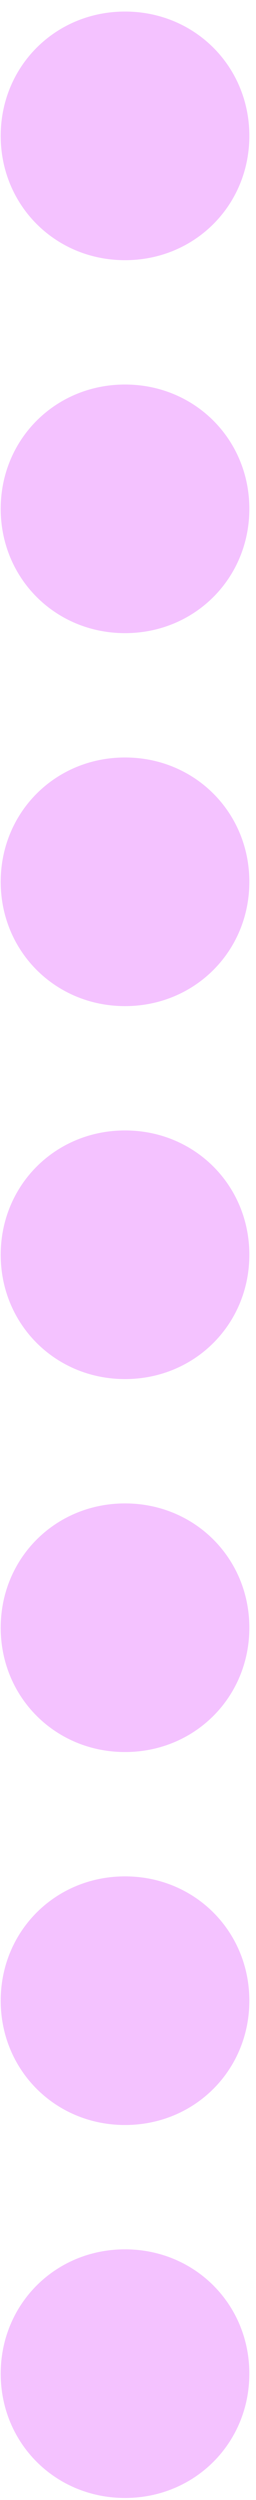 <?xml version="1.0" encoding="UTF-8"?> <svg xmlns="http://www.w3.org/2000/svg" width="21" height="205" viewBox="0 0 21 205" fill="none"> <path opacity="0.24" d="M20.454 11.142C20.454 16.851 15.967 21.336 10.256 21.336C4.545 21.336 0.058 16.851 0.058 11.142C0.058 5.433 4.545 0.947 10.256 0.947C15.967 0.947 20.454 5.433 20.454 11.142ZM10.256 31.531C4.545 31.531 0.058 36.016 0.058 41.725C0.058 47.434 4.545 51.919 10.256 51.919C15.967 51.919 20.454 47.434 20.454 41.725C20.454 36.016 15.967 31.531 10.256 31.531ZM10.256 62.114C4.545 62.114 0.058 66.6 0.058 72.308C0.058 78.017 4.545 82.503 10.256 82.503C15.967 82.503 20.454 78.017 20.454 72.308C20.454 66.6 15.967 62.114 10.256 62.114ZM10.256 92.697C4.545 92.697 0.058 97.183 0.058 102.892C0.058 108.601 4.545 113.086 10.256 113.086C15.967 113.086 20.454 108.601 20.454 102.892C20.454 97.183 15.967 92.697 10.256 92.697ZM10.256 123.281C4.545 123.281 0.058 127.766 0.058 133.475C0.058 139.184 4.545 143.669 10.256 143.669C15.967 143.669 20.454 139.184 20.454 133.475C20.454 127.766 15.967 123.281 10.256 123.281ZM10.256 153.864C4.545 153.864 0.058 158.349 0.058 164.058C0.058 169.767 4.545 174.253 10.256 174.253C15.967 174.253 20.454 169.767 20.454 164.058C20.454 158.349 15.967 153.864 10.256 153.864ZM10.256 184.447C4.545 184.447 0.058 188.933 0.058 194.642C0.058 200.351 4.545 204.836 10.256 204.836C15.967 204.836 20.454 200.351 20.454 194.642C20.454 188.933 15.967 184.447 10.256 184.447Z" fill="#D200FF"></path> </svg> 